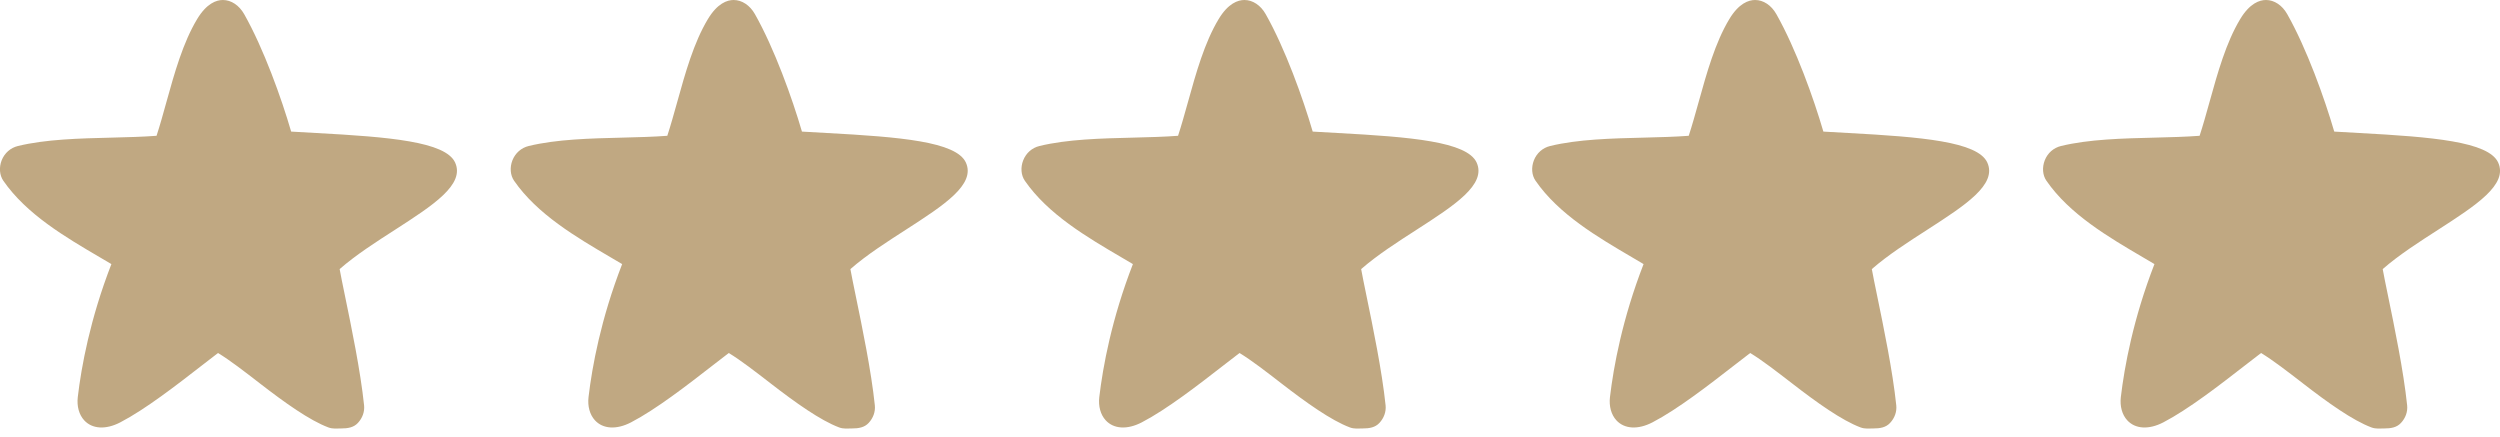 <svg xmlns="http://www.w3.org/2000/svg" fill="none" viewBox="0 0 63 11" height="11" width="63">
<path fill="#C0A882" d="M7.971 3.352C7.746 3.34 7.532 3.328 7.337 3.316C7.094 2.479 6.645 1.225 6.153 0.356C6.026 0.133 5.826 0 5.617 0C5.453 0 5.208 0.083 4.968 0.481C4.611 1.074 4.398 1.837 4.193 2.574C4.11 2.873 4.032 3.156 3.945 3.422C3.596 3.448 3.218 3.458 2.819 3.468C2 3.488 1.153 3.509 0.453 3.679C0.264 3.725 0.115 3.857 0.042 4.04C-0.028 4.219 -0.012 4.416 0.084 4.555C0.667 5.399 1.65 5.976 2.518 6.485C2.616 6.542 2.712 6.598 2.807 6.655C2.271 8.037 2.05 9.238 1.96 10.007C1.933 10.237 1.992 10.45 2.121 10.591C2.322 10.811 2.663 10.835 3.032 10.643C3.661 10.316 4.448 9.706 5.08 9.215C5.226 9.102 5.365 8.994 5.494 8.896C5.791 9.075 6.164 9.364 6.557 9.668C7.171 10.143 7.805 10.596 8.275 10.771C8.387 10.813 8.495 10.797 8.595 10.797H8.595C8.765 10.797 8.912 10.774 9.02 10.657C9.132 10.536 9.192 10.378 9.175 10.215C9.085 9.348 8.851 8.22 8.696 7.468C8.635 7.169 8.585 6.931 8.559 6.781C8.971 6.421 9.476 6.098 9.966 5.783C10.908 5.175 11.722 4.652 11.469 4.096C11.227 3.568 9.805 3.451 7.971 3.352Z"></path>
<path fill="#C0A882" d="M33.713 3.352C33.488 3.34 33.274 3.328 33.08 3.316C32.836 2.479 32.387 1.225 31.895 0.356C31.769 0.133 31.569 0 31.36 0C31.195 0 30.95 0.083 30.71 0.481C30.353 1.074 30.141 1.837 29.936 2.574C29.852 2.873 29.774 3.156 29.687 3.422C29.339 3.448 28.96 3.458 28.561 3.468C27.742 3.488 26.895 3.509 26.195 3.679C26.006 3.725 25.857 3.857 25.785 4.04C25.714 4.219 25.73 4.416 25.826 4.555C26.409 5.399 27.392 5.976 28.26 6.485C28.358 6.542 28.454 6.598 28.549 6.655C28.013 8.037 27.793 9.238 27.702 10.007C27.675 10.237 27.734 10.45 27.863 10.591C28.064 10.811 28.405 10.835 28.774 10.643C29.403 10.316 30.19 9.706 30.822 9.215C30.969 9.102 31.108 8.994 31.236 8.896C31.533 9.075 31.906 9.364 32.299 9.668C32.913 10.143 33.548 10.596 34.017 10.771C34.129 10.813 34.237 10.797 34.337 10.797H34.337C34.508 10.797 34.654 10.774 34.762 10.657C34.874 10.536 34.934 10.378 34.917 10.215C34.827 9.348 34.593 8.22 34.438 7.468C34.377 7.169 34.327 6.931 34.301 6.781C34.714 6.421 35.219 6.098 35.708 5.783C36.65 5.175 37.464 4.652 37.211 4.096C36.969 3.568 35.547 3.451 33.713 3.352Z"></path>
<path fill="#C0A882" d="M20.842 3.352C20.617 3.34 20.403 3.328 20.209 3.316C19.965 2.479 19.516 1.225 19.024 0.356C18.898 0.133 18.697 0 18.488 0C18.324 0 18.079 0.083 17.839 0.481C17.482 1.074 17.27 1.837 17.065 2.574C16.981 2.873 16.903 3.156 16.816 3.422C16.468 3.448 16.089 3.458 15.69 3.468C14.871 3.488 14.024 3.509 13.324 3.679C13.135 3.725 12.986 3.857 12.913 4.04C12.843 4.219 12.859 4.416 12.955 4.555C13.538 5.399 14.521 5.976 15.389 6.485C15.487 6.542 15.583 6.598 15.678 6.655C15.142 8.037 14.921 9.238 14.831 10.007C14.804 10.237 14.863 10.45 14.992 10.591C15.193 10.811 15.534 10.835 15.903 10.643C16.532 10.316 17.319 9.706 17.951 9.215C18.098 9.102 18.236 8.994 18.365 8.896C18.662 9.075 19.035 9.364 19.428 9.668C20.042 10.143 20.677 10.596 21.146 10.771C21.258 10.813 21.366 10.797 21.466 10.797H21.466C21.637 10.797 21.783 10.774 21.891 10.657C22.003 10.536 22.063 10.378 22.046 10.215C21.956 9.348 21.722 8.22 21.567 7.468C21.506 7.169 21.456 6.931 21.43 6.781C21.842 6.421 22.348 6.098 22.837 5.783C23.779 5.175 24.593 4.652 24.34 4.096C24.098 3.568 22.676 3.451 20.842 3.352Z"></path>
<path fill="#C0A882" d="M59.457 3.352C59.231 3.34 59.017 3.328 58.823 3.316C58.579 2.479 58.13 1.225 57.638 0.356C57.512 0.133 57.312 0 57.103 0C56.939 0 56.693 0.083 56.453 0.481C56.096 1.074 55.884 1.837 55.679 2.574C55.596 2.873 55.517 3.156 55.43 3.422C55.082 3.448 54.704 3.458 54.304 3.468C53.485 3.488 52.638 3.509 51.938 3.679C51.749 3.725 51.6 3.857 51.528 4.04C51.458 4.219 51.473 4.416 51.57 4.555C52.152 5.399 53.136 5.976 54.004 6.485C54.101 6.542 54.197 6.598 54.292 6.655C53.756 8.037 53.536 9.238 53.445 10.007C53.418 10.237 53.477 10.45 53.606 10.591C53.807 10.811 54.148 10.835 54.517 10.643C55.146 10.316 55.933 9.706 56.565 9.215C56.712 9.102 56.851 8.994 56.979 8.896C57.276 9.075 57.649 9.364 58.043 9.668C58.656 10.143 59.291 10.596 59.76 10.771C59.873 10.813 59.98 10.797 60.08 10.797H60.081C60.251 10.797 60.398 10.774 60.505 10.657C60.618 10.536 60.677 10.378 60.66 10.215C60.57 9.348 60.336 8.22 60.181 7.468C60.12 7.169 60.07 6.931 60.044 6.781C60.457 6.421 60.962 6.098 61.451 5.783C62.393 5.175 63.207 4.652 62.954 4.096C62.713 3.568 61.291 3.451 59.457 3.352Z"></path>
<path fill="#C0A882" d="M46.583 3.352C46.357 3.34 46.144 3.328 45.949 3.316C45.705 2.479 45.256 1.225 44.764 0.356C44.638 0.133 44.438 0 44.229 0C44.065 0 43.819 0.083 43.579 0.481C43.222 1.074 43.01 1.837 42.805 2.574C42.721 2.873 42.643 3.156 42.556 3.422C42.208 3.448 41.83 3.458 41.43 3.468C40.611 3.488 39.764 3.509 39.064 3.679C38.876 3.725 38.726 3.857 38.654 4.04C38.584 4.219 38.599 4.416 38.696 4.555C39.278 5.399 40.262 5.976 41.13 6.485C41.227 6.542 41.323 6.598 41.418 6.655C40.882 8.037 40.662 9.238 40.571 10.007C40.544 10.237 40.603 10.45 40.732 10.591C40.933 10.811 41.274 10.835 41.643 10.643C42.272 10.316 43.059 9.706 43.691 9.215C43.838 9.102 43.977 8.994 44.105 8.896C44.402 9.075 44.775 9.364 45.169 9.668C45.782 10.143 46.417 10.596 46.886 10.771C46.998 10.813 47.106 10.797 47.206 10.797H47.206C47.377 10.797 47.523 10.774 47.631 10.657C47.744 10.536 47.803 10.378 47.786 10.215C47.696 9.348 47.462 8.22 47.307 7.468C47.246 7.169 47.196 6.931 47.17 6.781C47.583 6.421 48.088 6.098 48.577 5.783C49.519 5.175 50.333 4.652 50.08 4.096C49.839 3.568 48.417 3.451 46.583 3.352Z"></path>
</svg>
